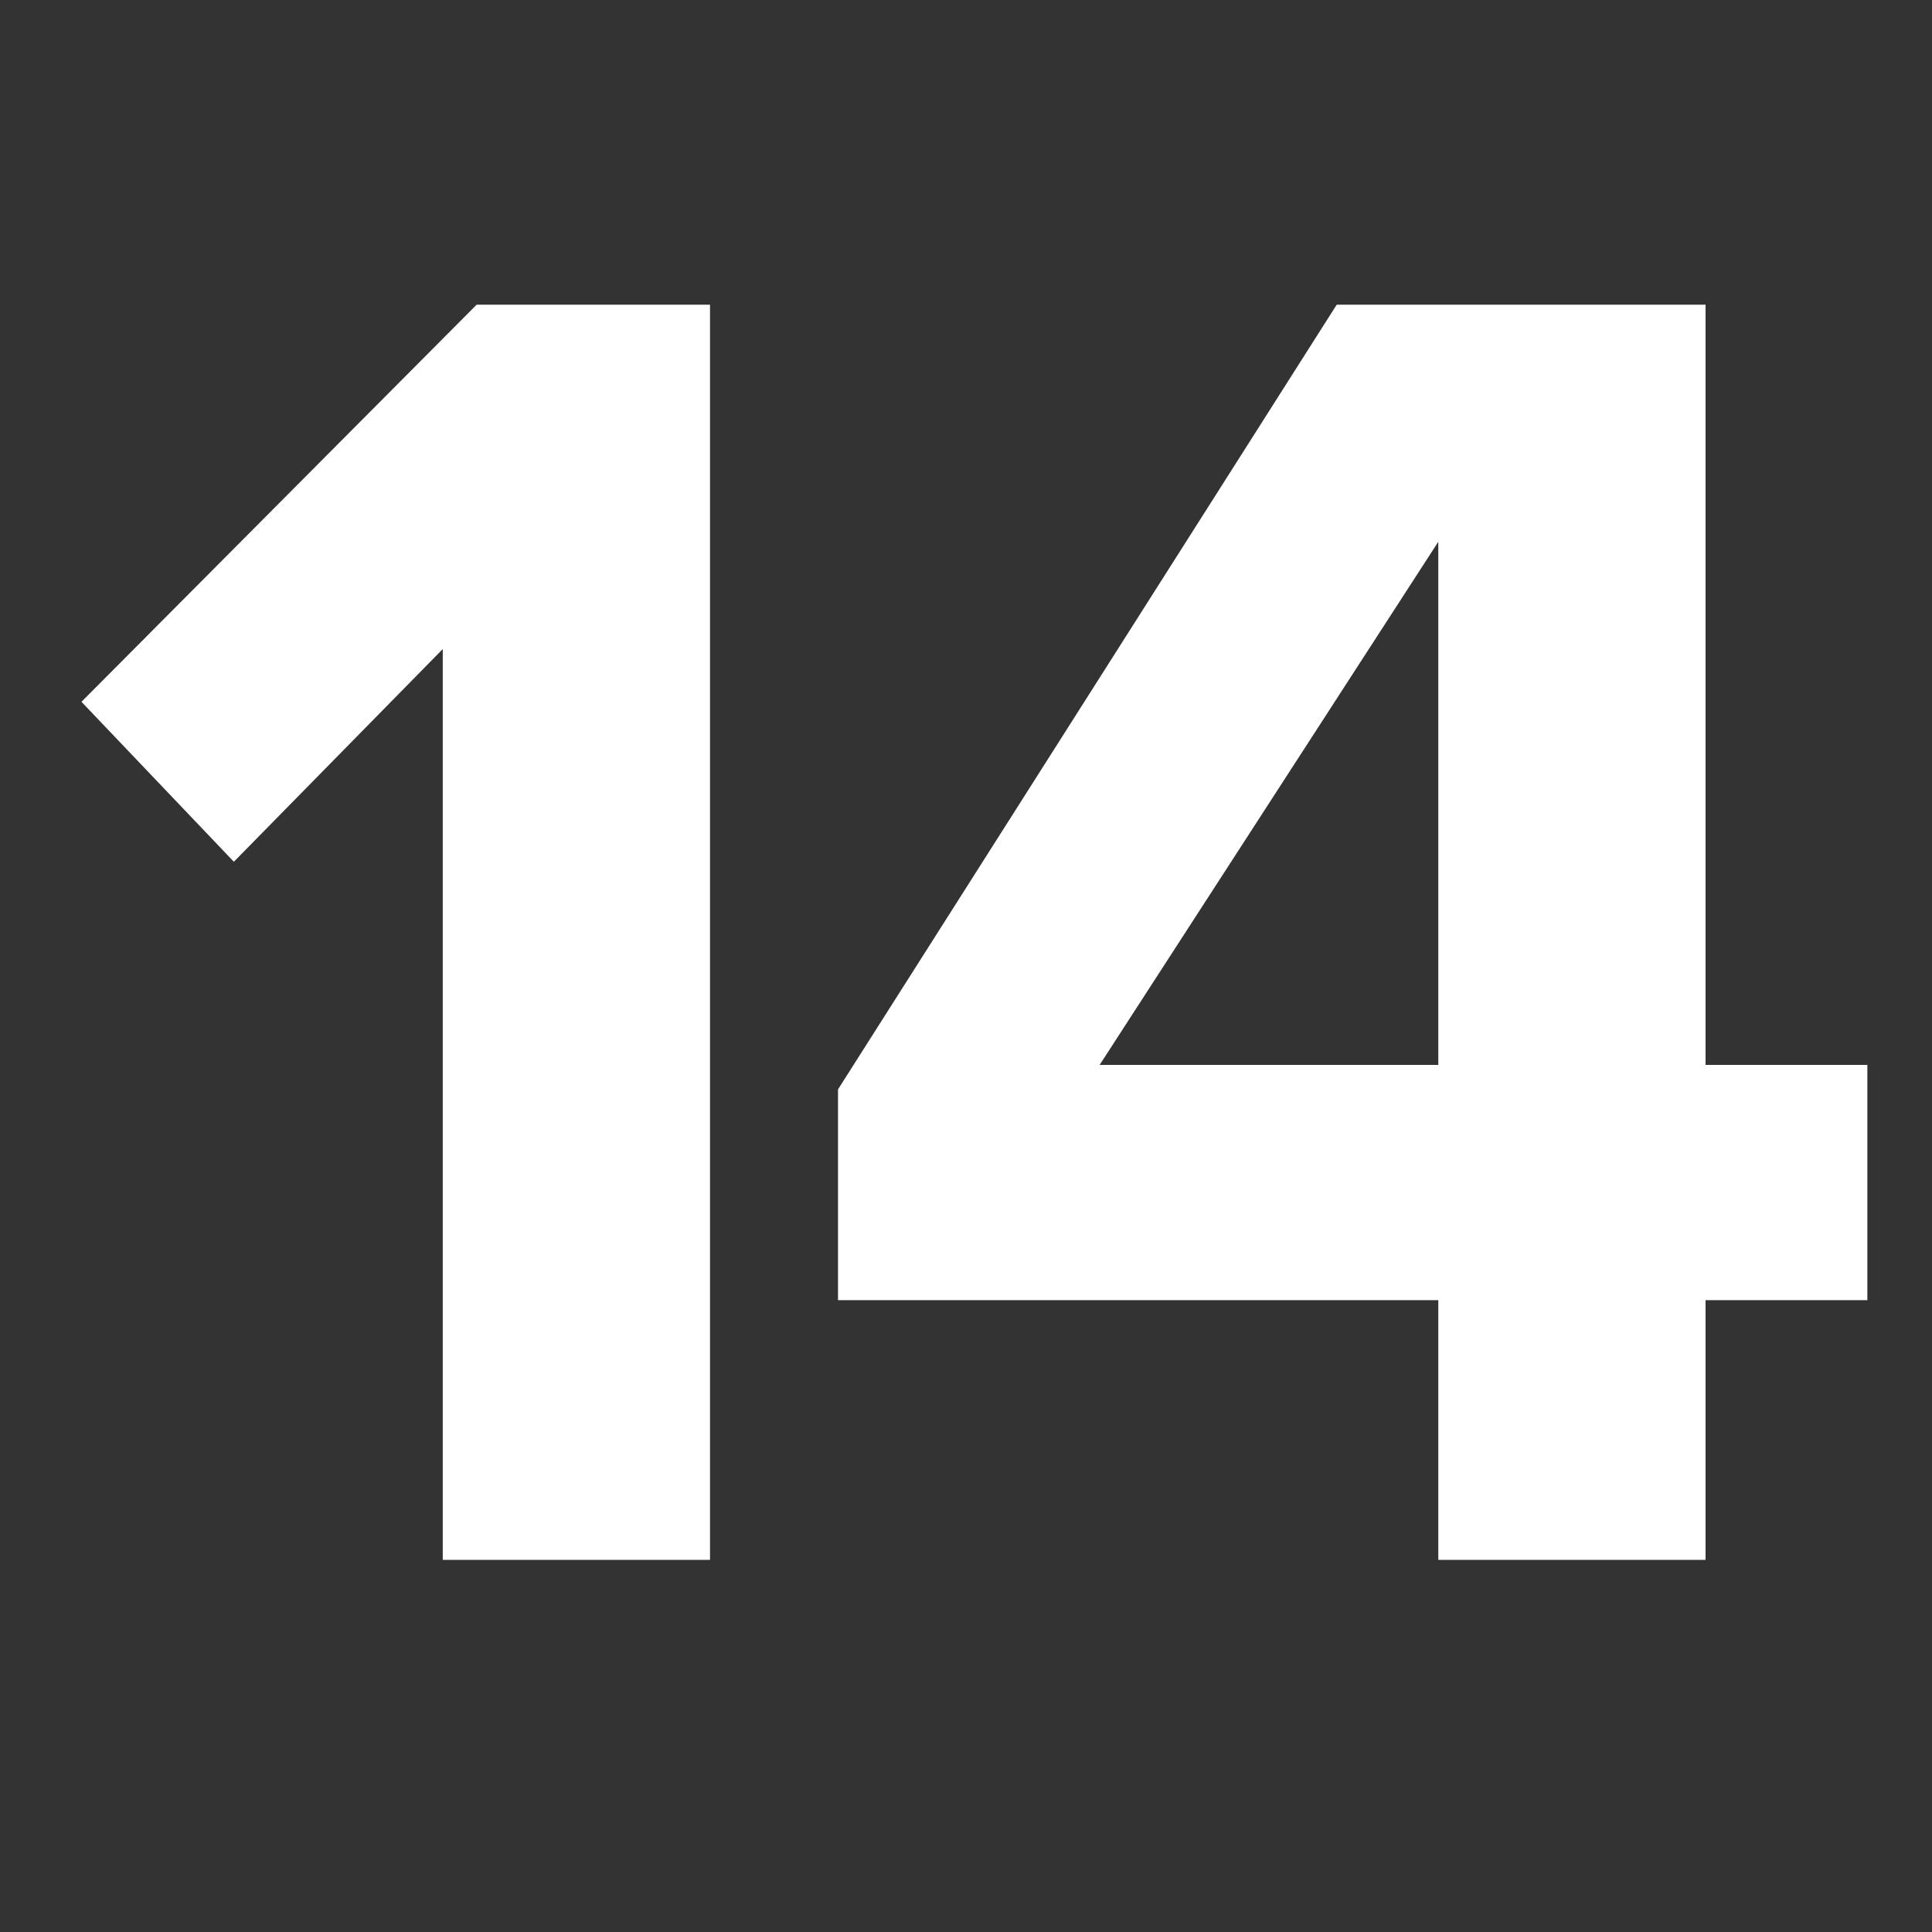 <?xml version="1.0" encoding="utf-8"?>
<!-- Generator: Adobe Illustrator 16.0.0, SVG Export Plug-In . SVG Version: 6.00 Build 0)  -->
<!DOCTYPE svg PUBLIC "-//W3C//DTD SVG 1.1//EN" "http://www.w3.org/Graphics/SVG/1.1/DTD/svg11.dtd">
<svg version="1.1" id="Layer_1" xmlns="http://www.w3.org/2000/svg" xmlns:xlink="http://www.w3.org/1999/xlink" x="0px" y="0px"
	 width="24px" height="24px" viewBox="0 0 24 24" enable-background="new 0 0 24 24" xml:space="preserve">
<rect x="0" y="0" width="24" height="24" fill="#333333" stroke="none"/>
<g>
	<path fill="#FFFFFF" d="M5.5,19.377V8.063l-2.595,2.642L1.012,8.718l4.909-4.933H8.82v15.592H5.5z"/>
	<path fill="#FFFFFF" d="M17.867,19.377v-3.226h-7.457v-2.618l6.195-9.748h4.582v9.444h2.01v2.922h-2.01v3.226H17.867z M17.867,6.73
		l-4.207,6.499h4.207V6.73z"/>
</g>
</svg>
